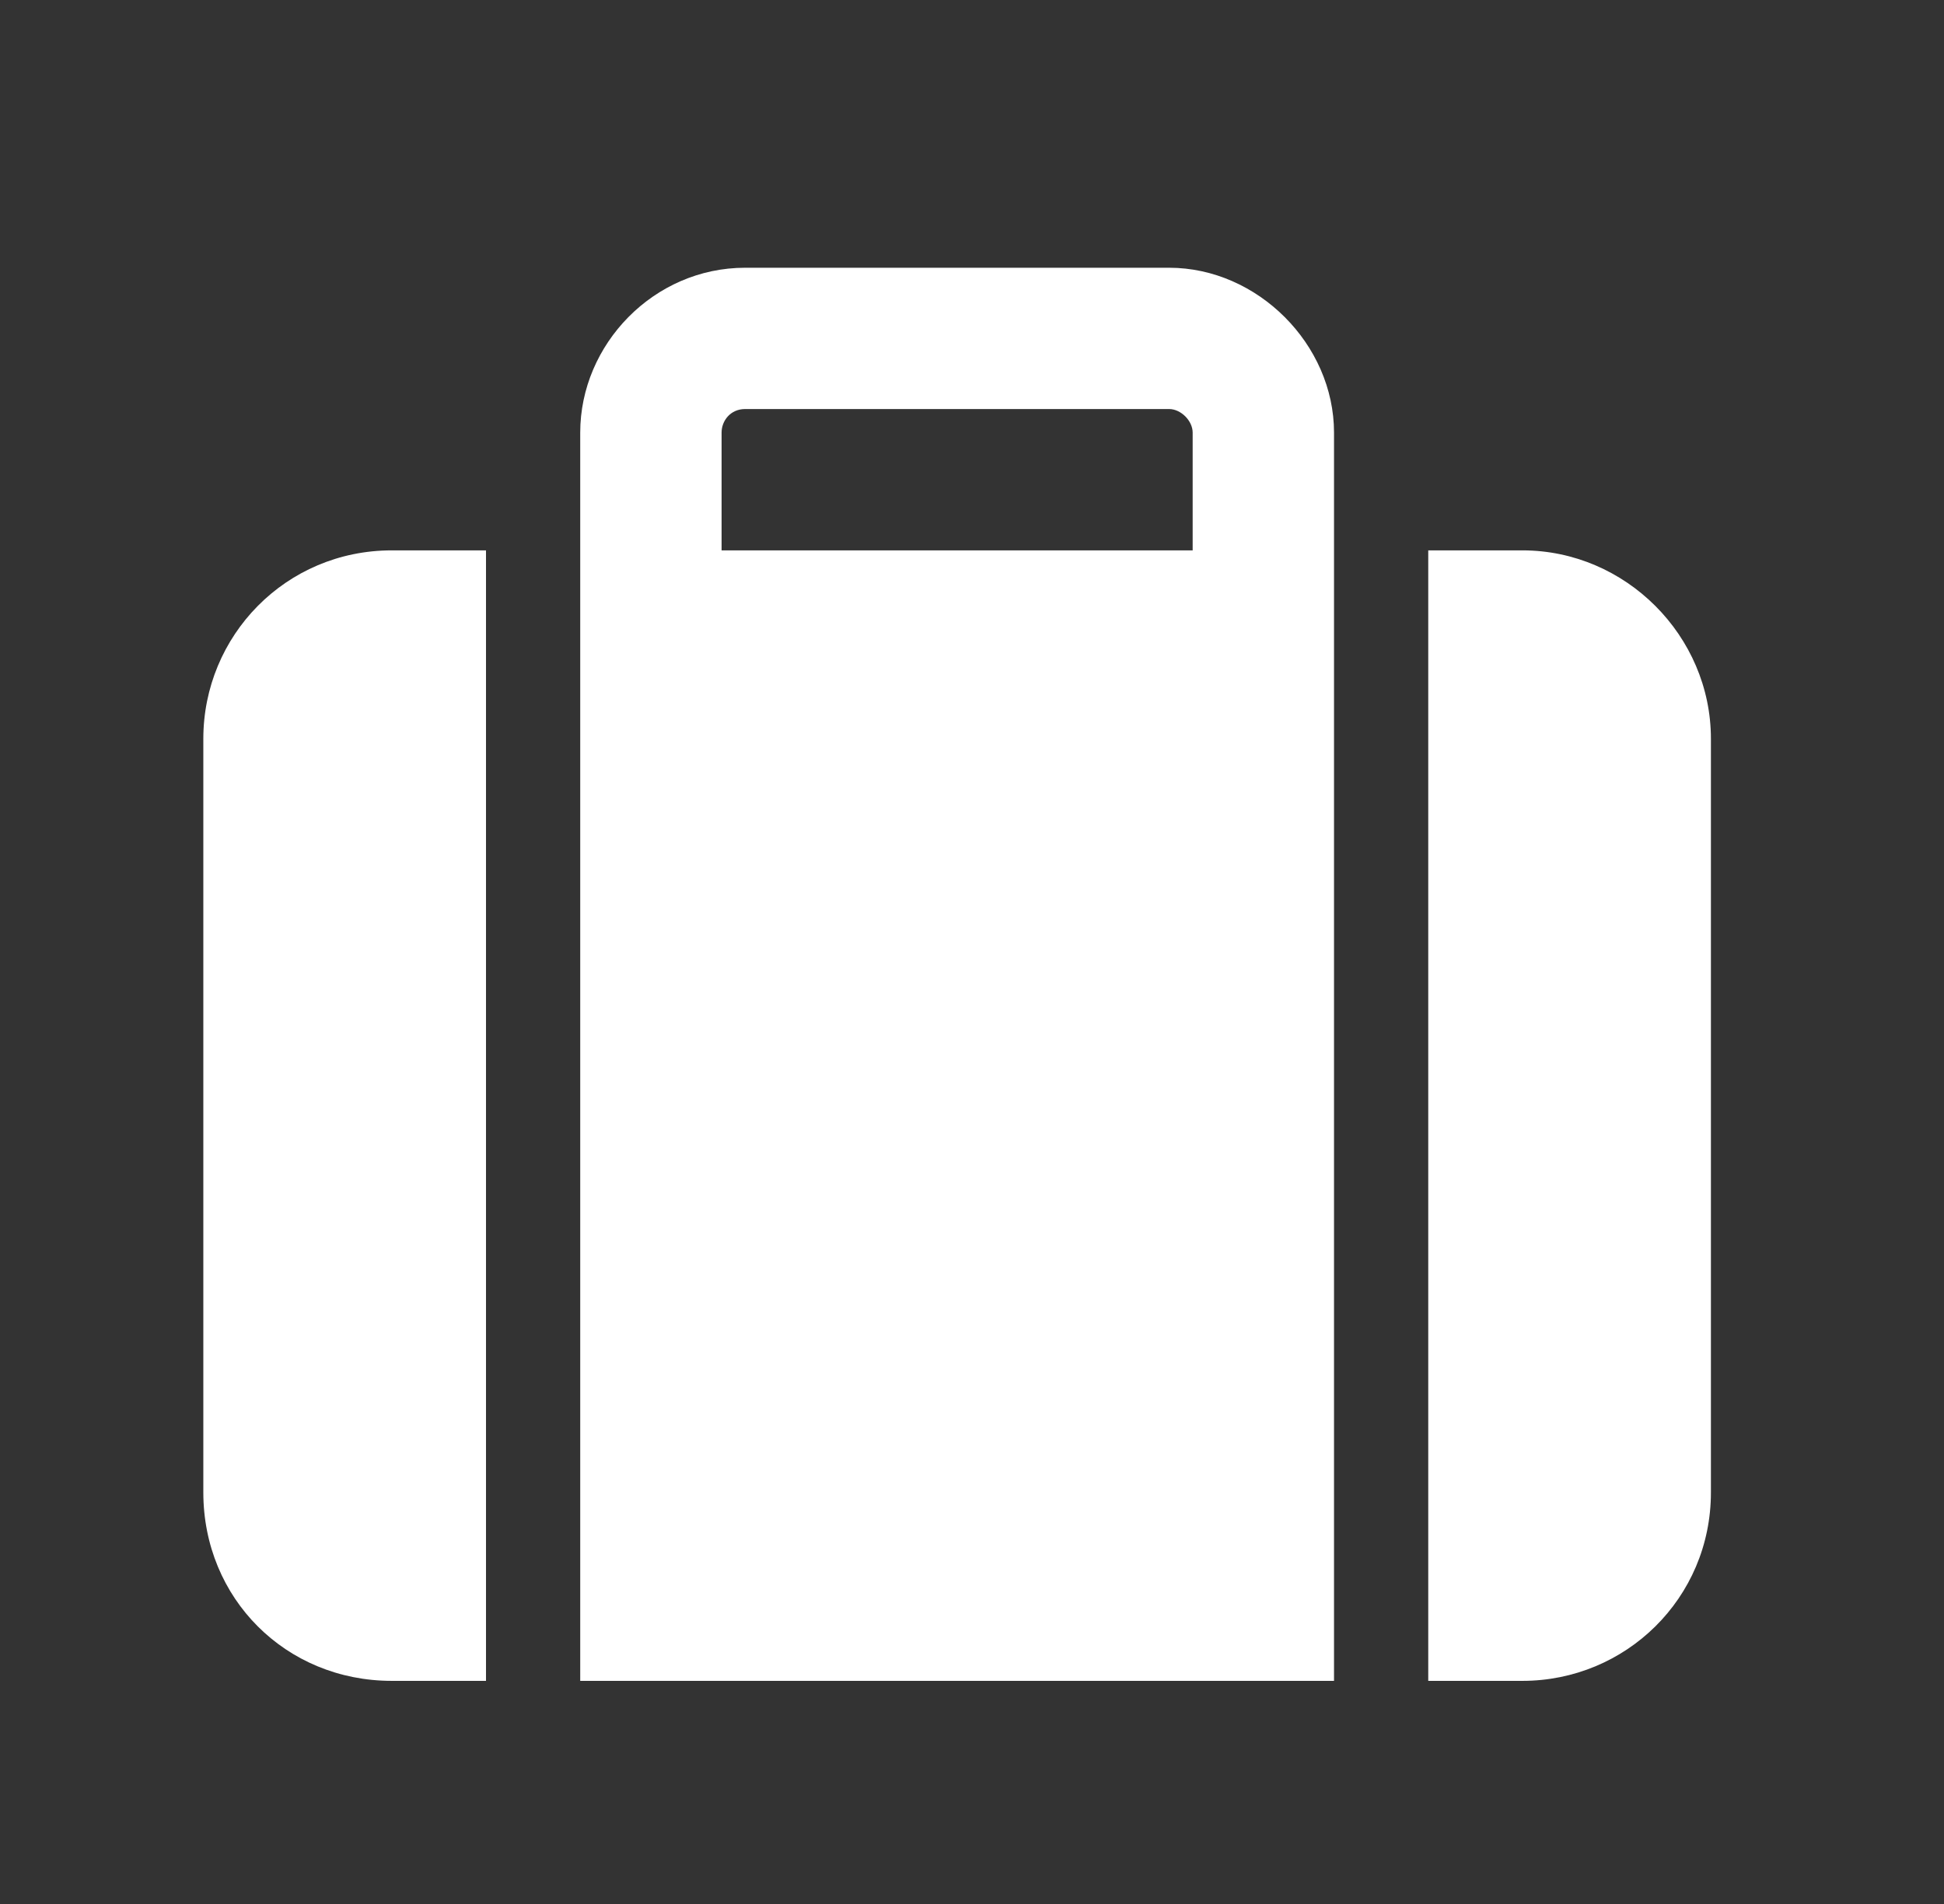 <svg xmlns="http://www.w3.org/2000/svg" fill="none" viewBox="0 0 49 48" height="48" width="49">
<rect x="0" y="0" width="49" height="48" fill="#333333" stroke="none"/>
<path fill="white" d="M18.188 10.906V13.875H30.062V10.906C30.062 10.609 29.766 10.312 29.469 10.312H18.781C18.41 10.312 18.188 10.609 18.188 10.906ZM14.625 13.875V10.906C14.625 8.68 16.48 6.75 18.781 6.75H29.469C31.695 6.75 33.625 8.68 33.625 10.906V13.875V16.25V42.375H14.625V16.25V13.875ZM9.875 13.875H12.25V42.375H9.875C7.203 42.375 5.125 40.297 5.125 37.625V18.625C5.125 16.027 7.203 13.875 9.875 13.875ZM38.375 42.375H36V13.875H38.375C40.973 13.875 43.125 16.027 43.125 18.625V37.625C43.125 40.297 40.973 42.375 38.375 42.375Z"></path>
</svg>
